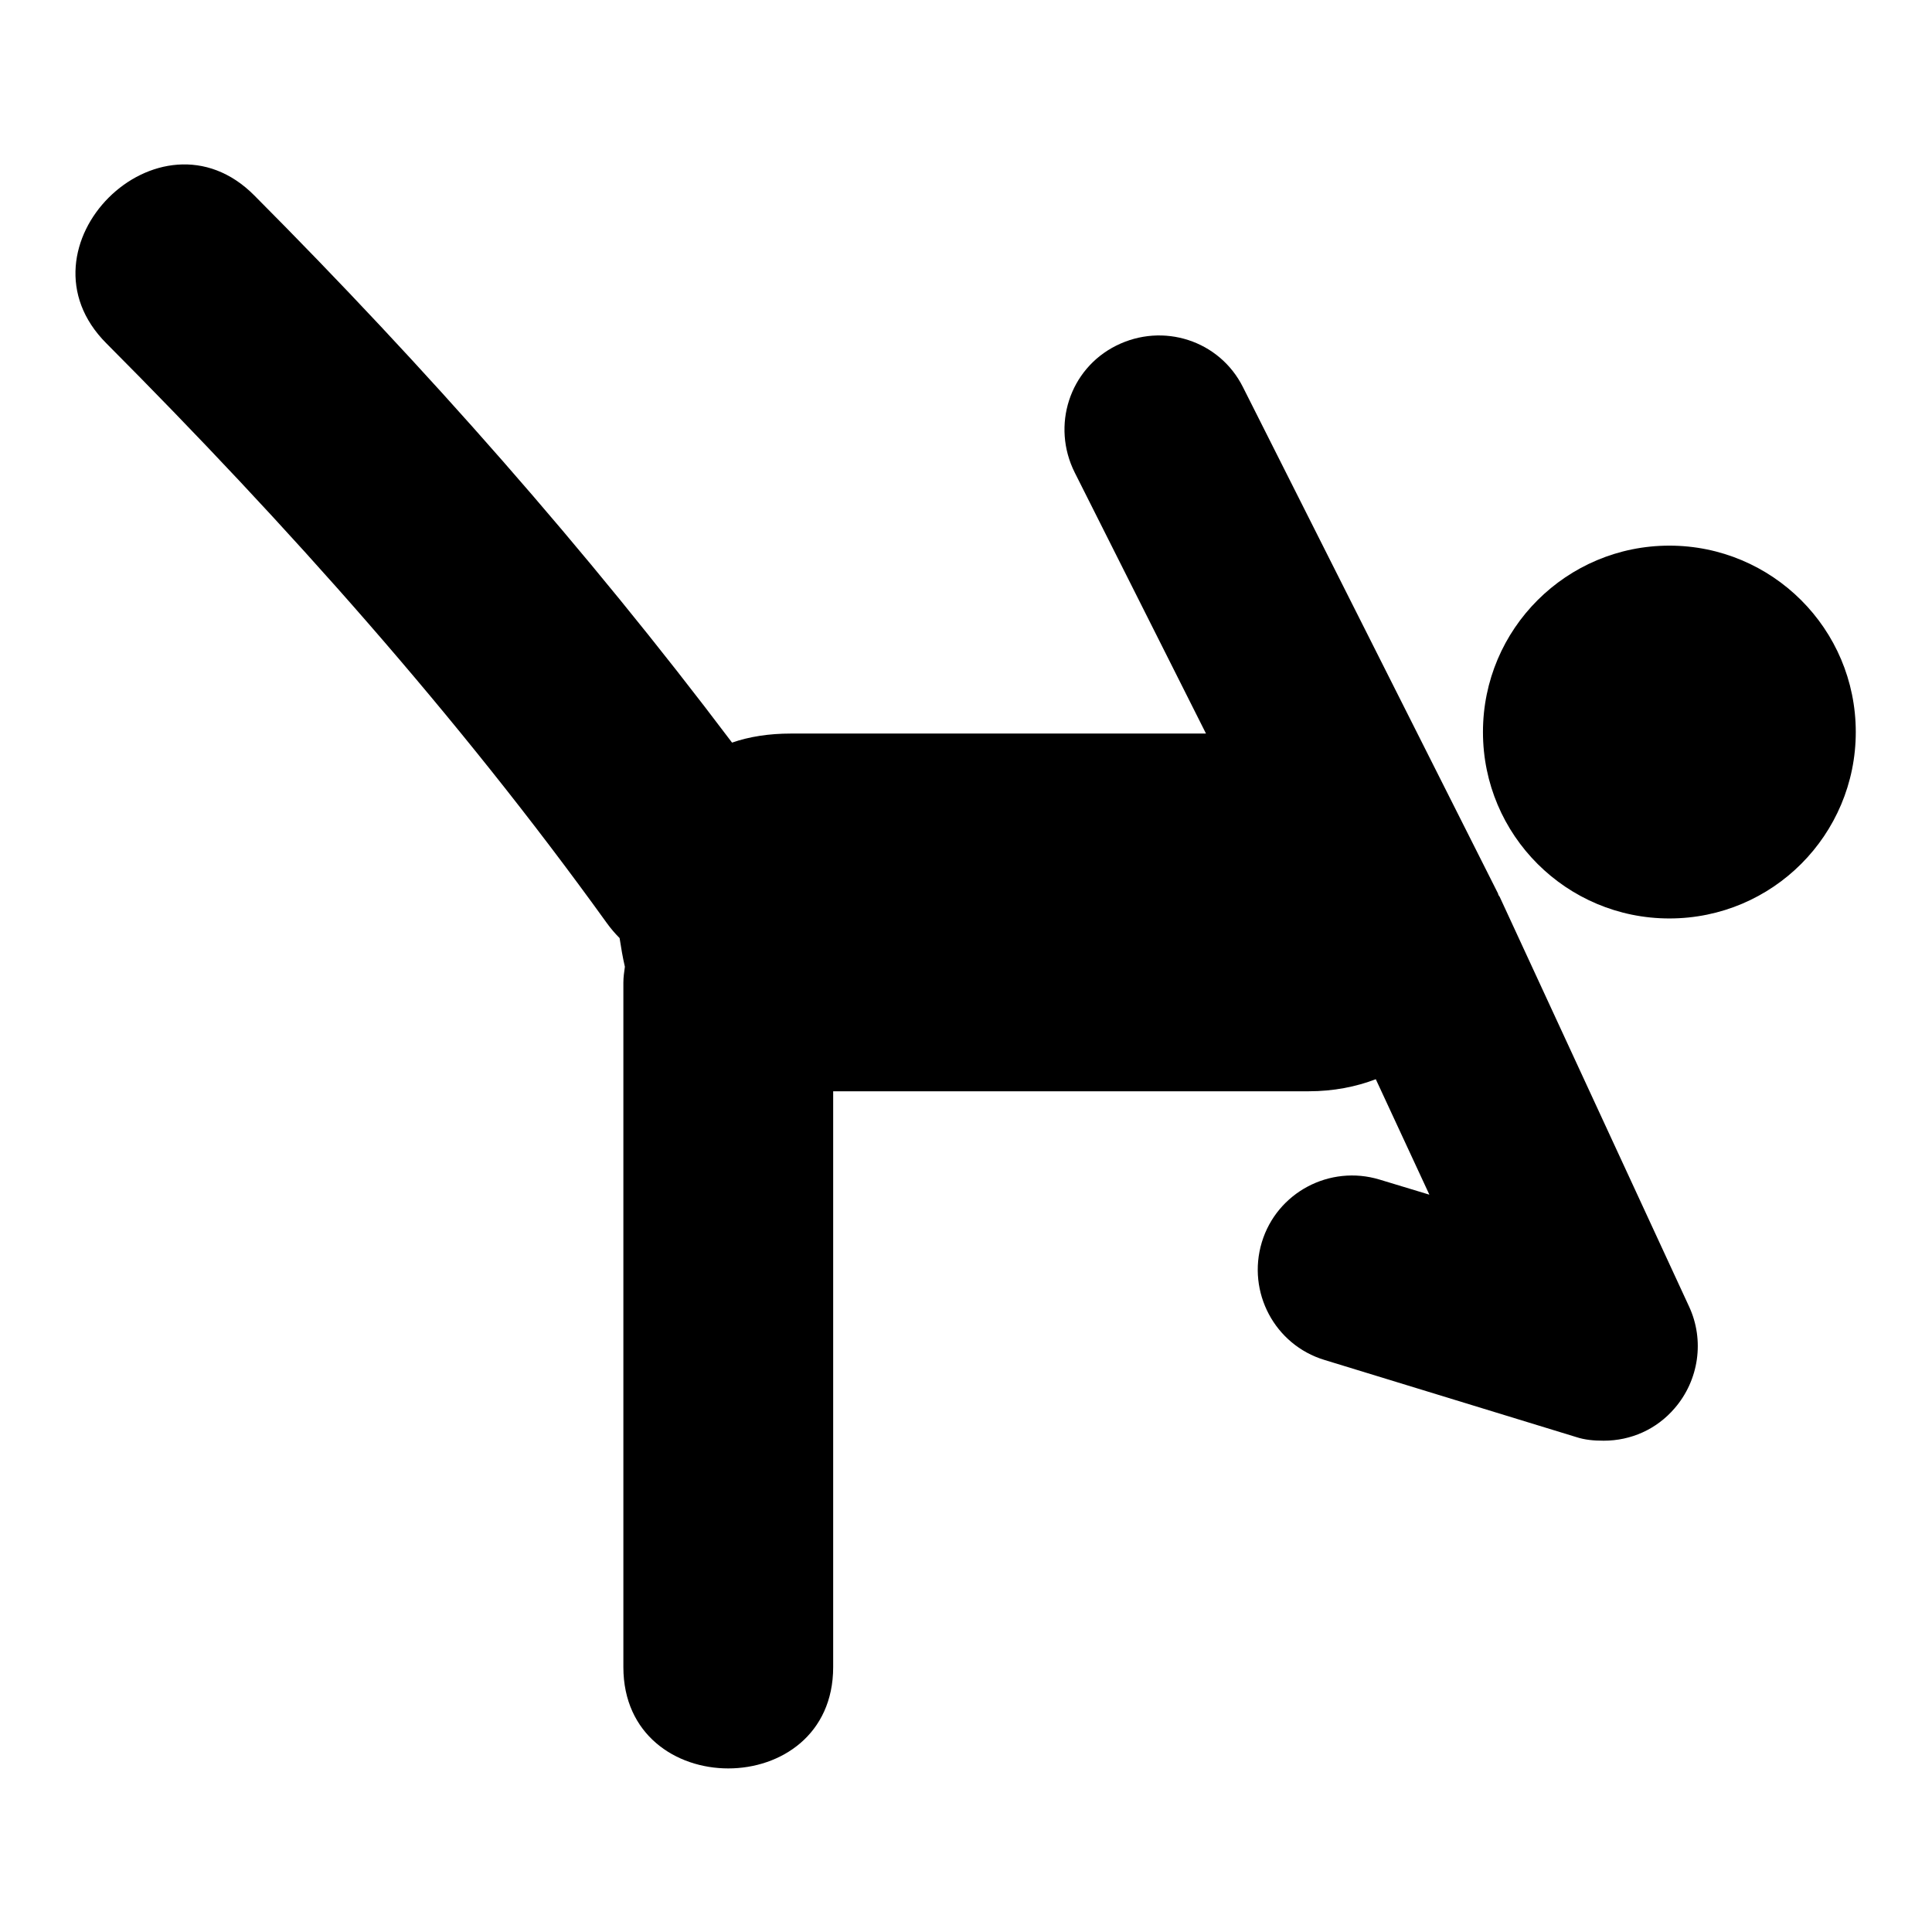 <?xml version="1.0" encoding="utf-8"?>
<!-- Svg Vector Icons : http://www.onlinewebfonts.com/icon -->
<!DOCTYPE svg PUBLIC "-//W3C//DTD SVG 1.1//EN" "http://www.w3.org/Graphics/SVG/1.1/DTD/svg11.dtd">
<svg version="1.1" xmlns="http://www.w3.org/2000/svg" xmlns:xlink="http://www.w3.org/1999/xlink" x="0px" y="0px" viewBox="0 0 256 256" enable-background="new 0 0 256 256" xml:space="preserve">
<g> <path fill="#000000" d="M196.5,97c0,13.7,11.1,24.7,24.7,24.7c13.7,0,24.7-11.1,24.7-24.7c0-13.7-11.1-24.7-24.7-24.7 C207.6,72.3,196.5,83.3,196.5,97z M198.7,118.8c-0.1-0.1-0.2-0.3-0.2-0.4l-33.8-67.1c-3.1-6.2-10.6-8.6-16.8-5.5 c-6.2,3.1-8.6,10.6-5.5,16.8l17.4,34.6c-18.3,0-36.6,0-55,0c-2.9,0-5.5,0.4-7.8,1.2C77.7,72.8,56.4,48.7,33.7,25.9 C21.1,13.2,1.4,32.8,14.1,45.5c23.9,24,46.5,49.3,66.3,76.8c0.5,0.7,1.1,1.4,1.7,2c0.2,1.3,0.4,2.5,0.7,3.8 c-0.1,0.7-0.2,1.4-0.2,2.1c0,30.2,0,60.5,0,90.7c0,17.9,27.8,17.9,27.8,0c0-25.4,0-50.9,0-76.3c21,0,42,0,63,0 c3.3,0,6.3-0.6,8.9-1.6l7.1,15.3l-6.6-2c-6.6-2-13.6,1.7-15.6,8.3c-2,6.6,1.7,13.6,8.3,15.6l33.3,10.2c1.2,0.4,2.4,0.5,3.7,0.5 c3.6,0,7-1.5,9.4-4.3c3.2-3.7,4-9,1.9-13.5L198.7,118.8z"/></g>
</svg>